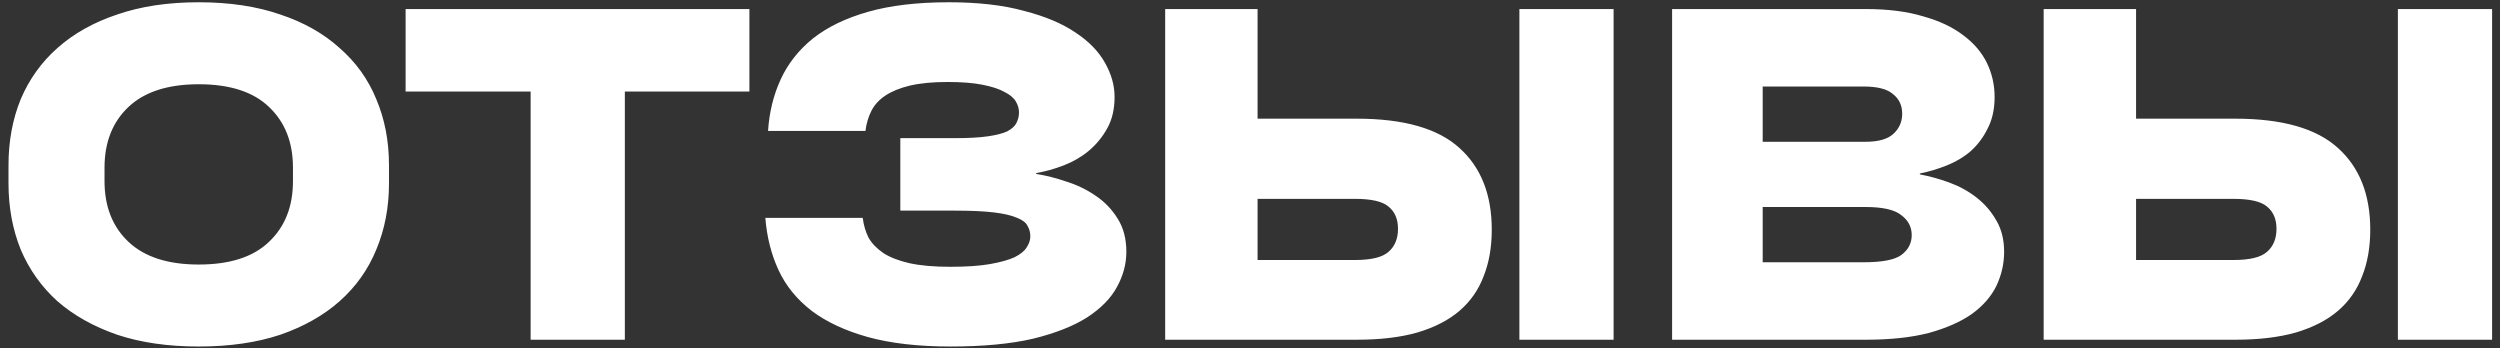 <?xml version="1.0" encoding="UTF-8"?> <svg xmlns="http://www.w3.org/2000/svg" width="287" height="40" viewBox="0 0 287 40" fill="none"><rect x="0" y="0" width="287" height="40" fill="#333333" stroke="none"/><path d="M22.816 39.78C19.279 39.78 16.16 39.329 13.456 38.428C10.752 37.492 8.464 36.209 6.592 34.58C4.754 32.916 3.35 30.94 2.38 28.652C1.444 26.329 0.976 23.799 0.976 21.06V18.98C0.976 16.207 1.444 13.676 2.38 11.388C3.35 9.1 4.754 7.141 6.592 5.512C8.464 3.848 10.752 2.565 13.456 1.664C16.16 0.728 19.279 0.26 22.816 0.26C26.352 0.26 29.471 0.728 32.175 1.664C34.88 2.565 37.15 3.848 38.987 5.512C40.859 7.141 42.264 9.1 43.2 11.388C44.17 13.676 44.656 16.207 44.656 18.98V21.06C44.656 23.799 44.17 26.329 43.2 28.652C42.264 30.94 40.859 32.916 38.987 34.58C37.15 36.209 34.88 37.492 32.175 38.428C29.471 39.329 26.352 39.78 22.816 39.78ZM22.816 30.368C26.386 30.368 29.073 29.501 30.875 27.768C32.713 26.035 33.632 23.712 33.632 20.8V19.24C33.632 16.328 32.713 14.005 30.875 12.272C29.073 10.539 26.386 9.672 22.816 9.672C19.279 9.672 16.593 10.539 14.755 12.272C12.918 14.005 11.999 16.328 11.999 19.24V20.8C11.999 23.712 12.918 26.035 14.755 27.768C16.593 29.501 19.279 30.368 22.816 30.368ZM46.564 10.504V1.04H86.032V10.504H71.732V39H60.916V10.504H46.564ZM99.041 25.012C99.145 25.844 99.37 26.607 99.717 27.3C100.098 27.959 100.67 28.548 101.433 29.068C102.196 29.553 103.184 29.935 104.397 30.212C105.645 30.489 107.205 30.628 109.077 30.628C110.949 30.628 112.474 30.524 113.653 30.316C114.832 30.108 115.768 29.848 116.461 29.536C117.154 29.189 117.622 28.808 117.865 28.392C118.142 27.976 118.281 27.56 118.281 27.144C118.281 26.693 118.177 26.295 117.969 25.948C117.796 25.567 117.397 25.255 116.773 25.012C116.149 24.735 115.265 24.527 114.121 24.388C112.977 24.249 111.469 24.18 109.597 24.18H103.357V15.86H109.597C111.157 15.86 112.422 15.791 113.393 15.652C114.364 15.513 115.109 15.323 115.629 15.08C116.149 14.803 116.496 14.491 116.669 14.144C116.877 13.763 116.981 13.347 116.981 12.896C116.981 12.48 116.86 12.064 116.617 11.648C116.374 11.232 115.941 10.868 115.317 10.556C114.693 10.209 113.844 9.932 112.769 9.724C111.729 9.516 110.394 9.412 108.765 9.412C107.066 9.412 105.628 9.551 104.449 9.828C103.305 10.105 102.369 10.487 101.641 10.972C100.913 11.457 100.376 12.047 100.029 12.74C99.682 13.433 99.457 14.196 99.353 15.028H88.173C88.312 12.879 88.797 10.903 89.629 9.1C90.461 7.297 91.692 5.737 93.321 4.42C94.985 3.103 97.1 2.08 99.665 1.352C102.23 0.624 105.316 0.26 108.921 0.26C112.284 0.26 115.161 0.589 117.553 1.248C119.98 1.872 121.956 2.704 123.481 3.744C125.006 4.749 126.133 5.911 126.861 7.228C127.589 8.511 127.953 9.811 127.953 11.128C127.953 12.515 127.676 13.711 127.121 14.716C126.566 15.721 125.856 16.588 124.989 17.316C124.157 18.009 123.204 18.564 122.129 18.98C121.054 19.396 119.997 19.691 118.957 19.864V19.968C120.066 20.141 121.228 20.436 122.441 20.852C123.654 21.233 124.764 21.771 125.769 22.464C126.809 23.157 127.658 24.041 128.317 25.116C128.976 26.156 129.305 27.421 129.305 28.912C129.305 30.299 128.941 31.651 128.213 32.968C127.52 34.251 126.376 35.412 124.781 36.452C123.186 37.457 121.106 38.272 118.541 38.896C115.976 39.485 112.838 39.78 109.129 39.78C105.42 39.78 102.248 39.416 99.613 38.688C97.013 37.96 94.864 36.955 93.165 35.672C91.466 34.355 90.201 32.795 89.369 30.992C88.537 29.189 88.034 27.196 87.861 25.012H99.041ZM155.758 13.624C161.166 13.624 165.1 14.751 167.562 17.004C170.023 19.223 171.254 22.343 171.254 26.364C171.254 28.375 170.942 30.16 170.318 31.72C169.728 33.28 168.81 34.597 167.562 35.672C166.314 36.747 164.702 37.579 162.726 38.168C160.784 38.723 158.462 39 155.758 39H133.762V1.04H144.37V13.624H155.758ZM174.426 1.04H185.242V39H174.426V1.04ZM155.55 29.848C157.422 29.848 158.704 29.536 159.398 28.912C160.126 28.288 160.49 27.404 160.49 26.26C160.49 25.151 160.126 24.301 159.398 23.712C158.704 23.123 157.422 22.828 155.55 22.828H144.37V29.848H155.55ZM220.401 20.02C221.51 20.228 222.637 20.54 223.781 20.956C224.925 21.372 225.965 21.944 226.901 22.672C227.837 23.4 228.6 24.284 229.189 25.324C229.778 26.329 230.073 27.525 230.073 28.912C230.073 30.264 229.778 31.564 229.189 32.812C228.6 34.025 227.664 35.1 226.381 36.036C225.098 36.937 223.452 37.665 221.441 38.22C219.43 38.74 217.021 39 214.213 39H191.957V1.04H214.213C216.744 1.04 218.928 1.317 220.765 1.872C222.637 2.392 224.18 3.12 225.393 4.056C226.606 4.957 227.508 6.015 228.097 7.228C228.686 8.441 228.981 9.741 228.981 11.128C228.981 12.515 228.721 13.711 228.201 14.716C227.716 15.721 227.074 16.588 226.277 17.316C225.48 18.009 224.561 18.564 223.521 18.98C222.481 19.396 221.441 19.708 220.401 19.916V20.02ZM202.357 9.932V16.276H214.161C215.617 16.276 216.674 15.981 217.333 15.392C218.026 14.768 218.373 13.988 218.373 13.052C218.373 12.116 218.026 11.371 217.333 10.816C216.674 10.227 215.548 9.932 213.953 9.932H202.357ZM213.953 30.108C216.068 30.108 217.506 29.831 218.269 29.276C219.066 28.687 219.465 27.924 219.465 26.988C219.465 26.052 219.066 25.289 218.269 24.7C217.506 24.076 216.137 23.764 214.161 23.764H202.357V30.108H213.953ZM256.609 13.624C262.017 13.624 265.952 14.751 268.413 17.004C270.874 19.223 272.105 22.343 272.105 26.364C272.105 28.375 271.793 30.16 271.169 31.72C270.58 33.28 269.661 34.597 268.413 35.672C267.165 36.747 265.553 37.579 263.577 38.168C261.636 38.723 259.313 39 256.609 39H234.613V1.04H245.221V13.624H256.609ZM275.277 1.04H286.093V39H275.277V1.04ZM256.401 29.848C258.273 29.848 259.556 29.536 260.249 28.912C260.977 28.288 261.341 27.404 261.341 26.26C261.341 25.151 260.977 24.301 260.249 23.712C259.556 23.123 258.273 22.828 256.401 22.828H245.221V29.848H256.401Z" fill="white"></path></svg> 